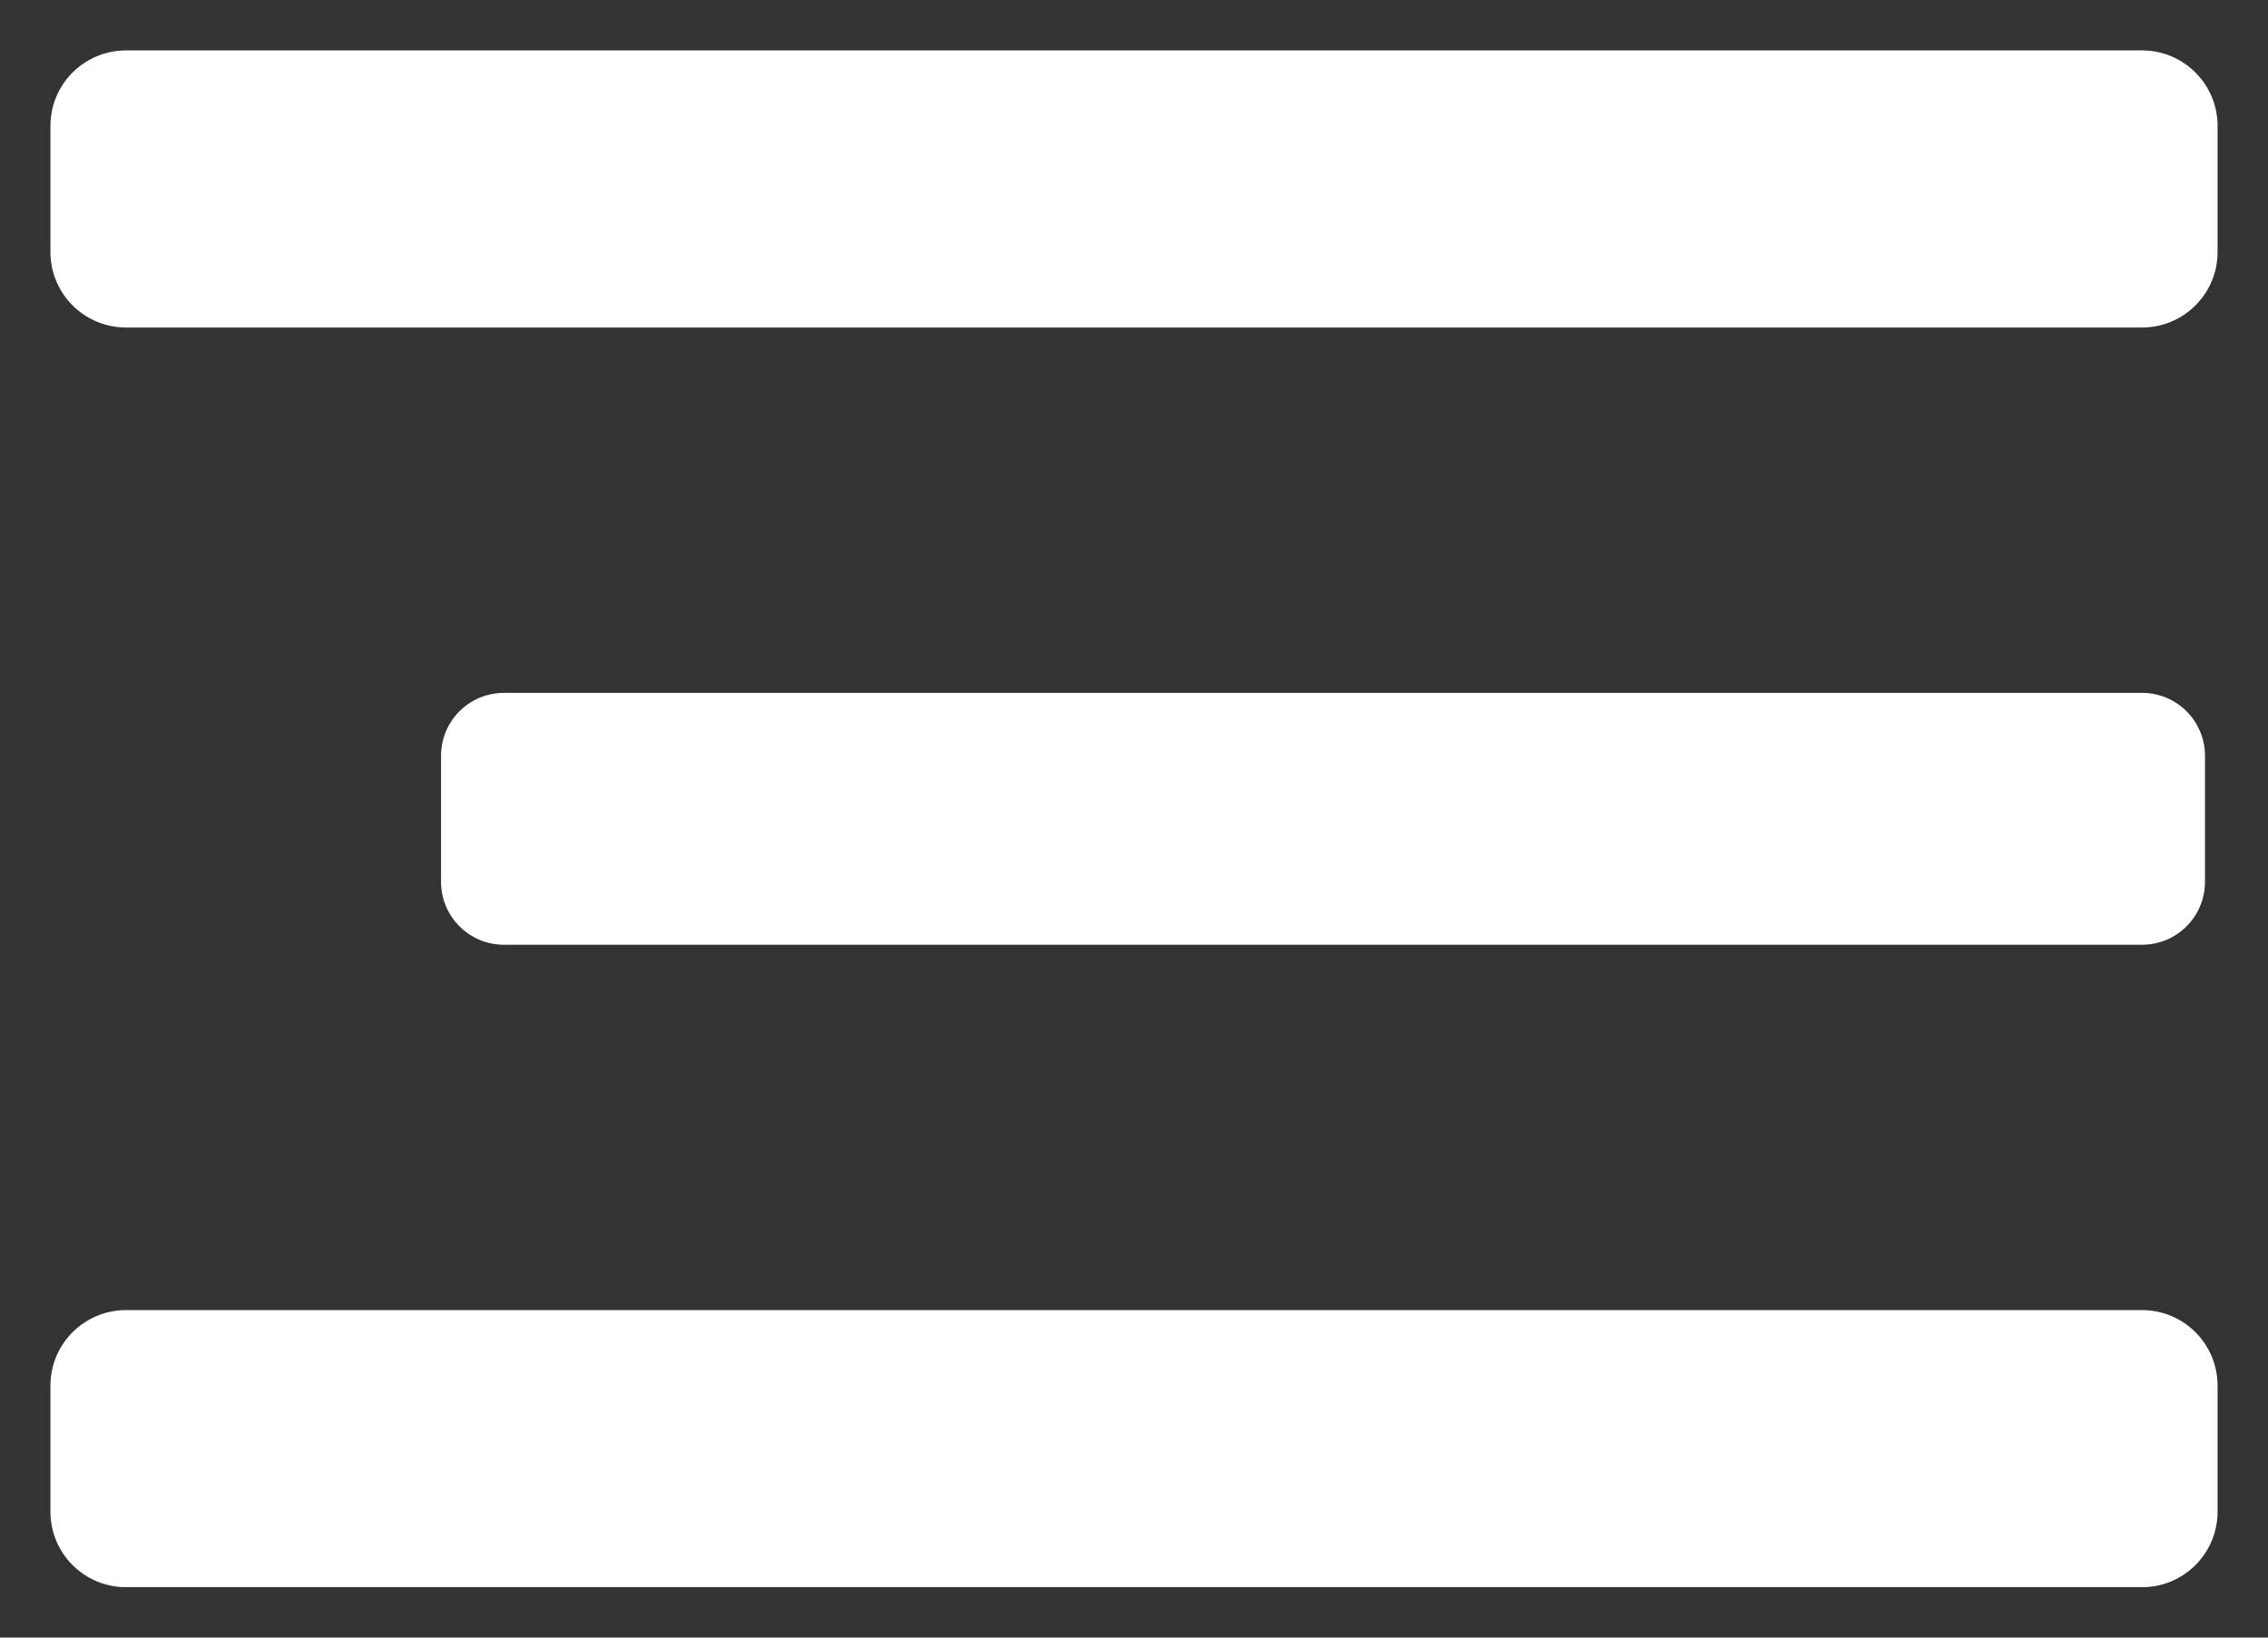 <?xml version="1.0" encoding="UTF-8"?> <svg xmlns="http://www.w3.org/2000/svg" width="18" height="13" viewBox="0 0 18 13" fill="none"><rect x="0" y="0" width="18" height="13" fill="#333333" stroke="none"/> <rect x="1" y="1" width="16" height="1" fill="white" stroke="white" stroke-width="1.2" stroke-linejoin="round"></rect> <rect x="4" y="6" width="13" height="1" fill="white" stroke="white" stroke-linejoin="round"></rect> <rect x="1" y="11" width="16" height="1" fill="white" stroke="white" stroke-width="1.2" stroke-linejoin="round"></rect> </svg> 